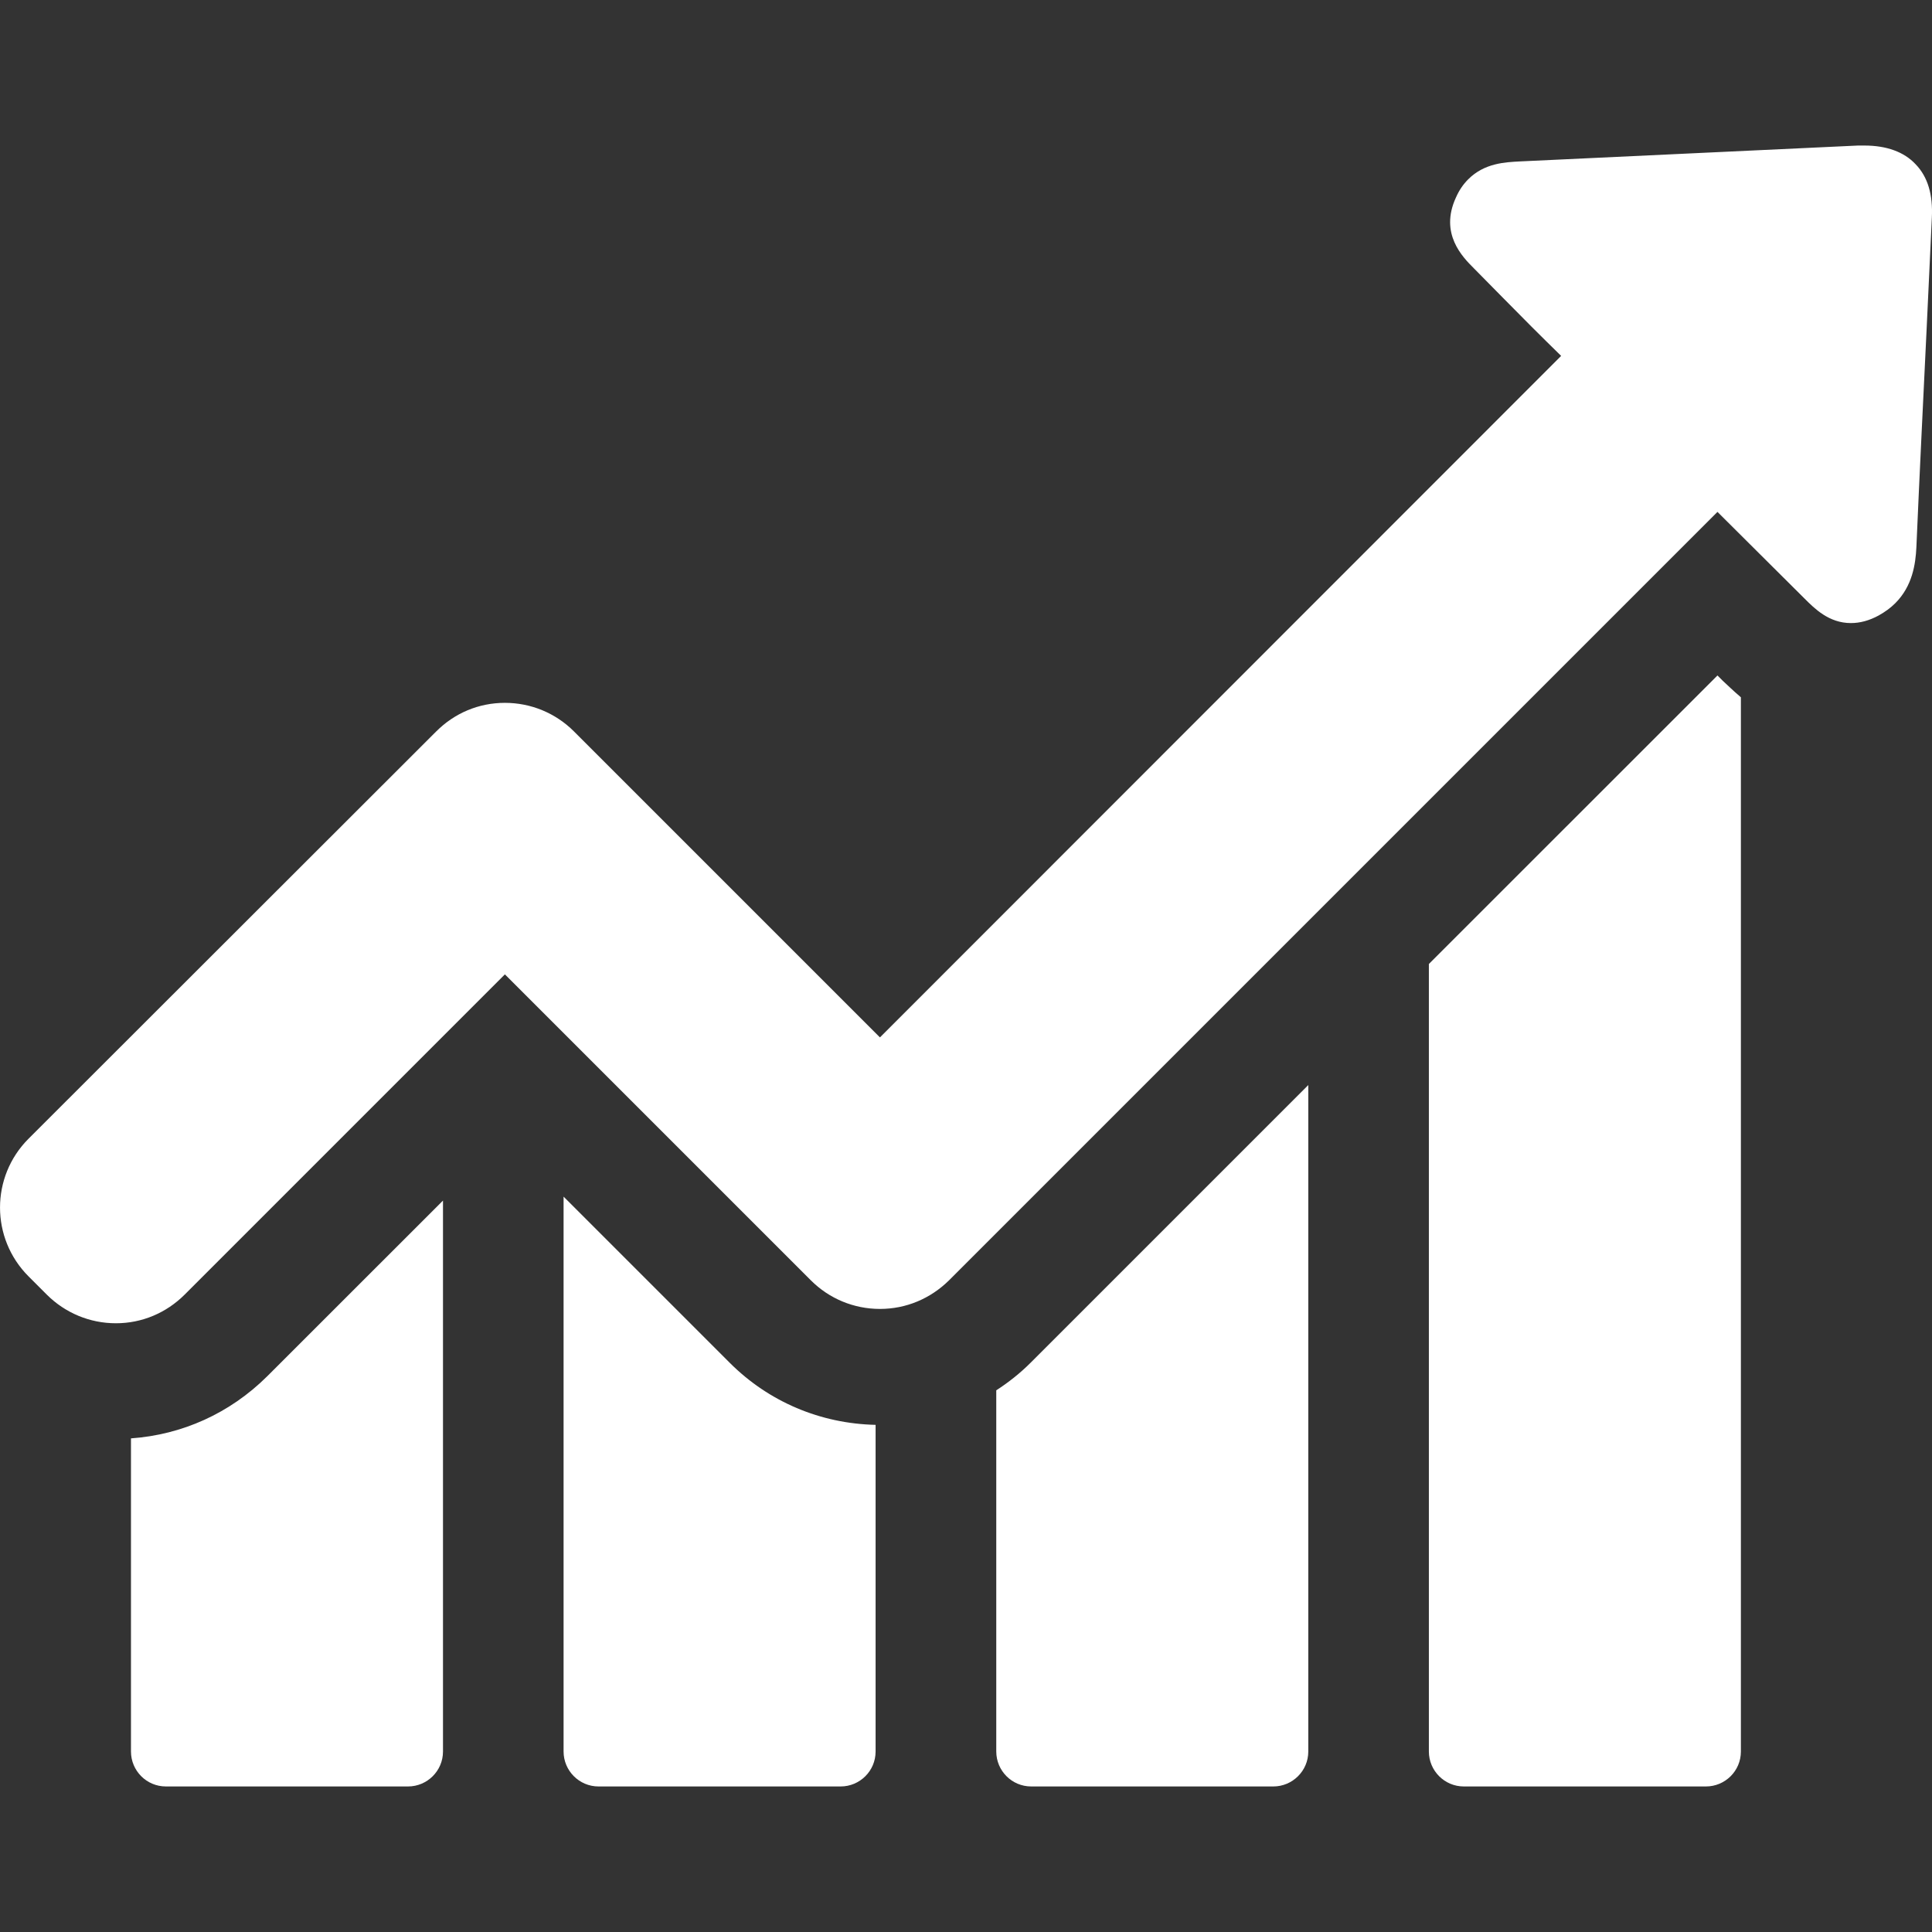 <svg width="24" height="24" viewBox="0 0 24 24" fill="none" xmlns="http://www.w3.org/2000/svg">
<rect x="0" y="0" width="24" height="24" fill="#333333" stroke="none"/>
<path d="M1.627 17.868V21.758C1.627 21.995 1.819 22.192 2.061 22.192H5.069C5.305 22.192 5.503 22 5.503 21.758V14.914L3.318 17.098C2.855 17.557 2.263 17.823 1.627 17.868ZM7.001 14.865V21.758C7.001 21.995 7.194 22.192 7.435 22.192H10.443C10.68 22.192 10.877 22 10.877 21.758V17.7C10.192 17.685 9.551 17.414 9.067 16.931L7.001 14.865ZM12.376 17.271V21.758C12.376 21.995 12.568 22.192 12.81 22.192H15.818C16.054 22.192 16.252 22 16.252 21.758V13.479L12.805 16.926C12.672 17.059 12.529 17.172 12.376 17.271ZM21.335 8.391L17.75 11.975V21.758C17.75 21.995 17.943 22.192 18.184 22.192H21.192C21.429 22.192 21.626 22 21.626 21.758V8.662C21.527 8.578 21.453 8.504 21.399 8.455L21.335 8.391Z" fill="white"/>
<path d="M23.796 2.04C23.653 1.887 23.436 1.808 23.16 1.808H23.081C21.68 1.872 20.285 1.941 18.885 2.005C18.697 2.015 18.441 2.025 18.239 2.227C18.175 2.291 18.125 2.365 18.086 2.454C17.879 2.903 18.17 3.194 18.308 3.332L18.658 3.687C18.899 3.933 19.146 4.18 19.393 4.421L10.931 12.887L7.13 9.086C6.903 8.859 6.597 8.731 6.272 8.731C5.946 8.731 5.646 8.859 5.419 9.086L0.355 14.145C-0.118 14.618 -0.118 15.383 0.355 15.856L0.582 16.083C0.809 16.309 1.114 16.438 1.44 16.438C1.765 16.438 2.066 16.309 2.293 16.083L6.272 12.104L10.073 15.905C10.3 16.132 10.606 16.26 10.931 16.26C11.257 16.26 11.558 16.132 11.789 15.905L21.335 6.359L22.415 7.434C22.543 7.562 22.721 7.74 22.992 7.74C23.105 7.74 23.219 7.71 23.337 7.646C23.416 7.602 23.485 7.552 23.544 7.493C23.756 7.281 23.796 7.01 23.806 6.798C23.845 5.891 23.89 4.984 23.934 4.071L23.998 2.706C24.013 2.42 23.949 2.198 23.796 2.04Z" fill="white"/>
</svg>
